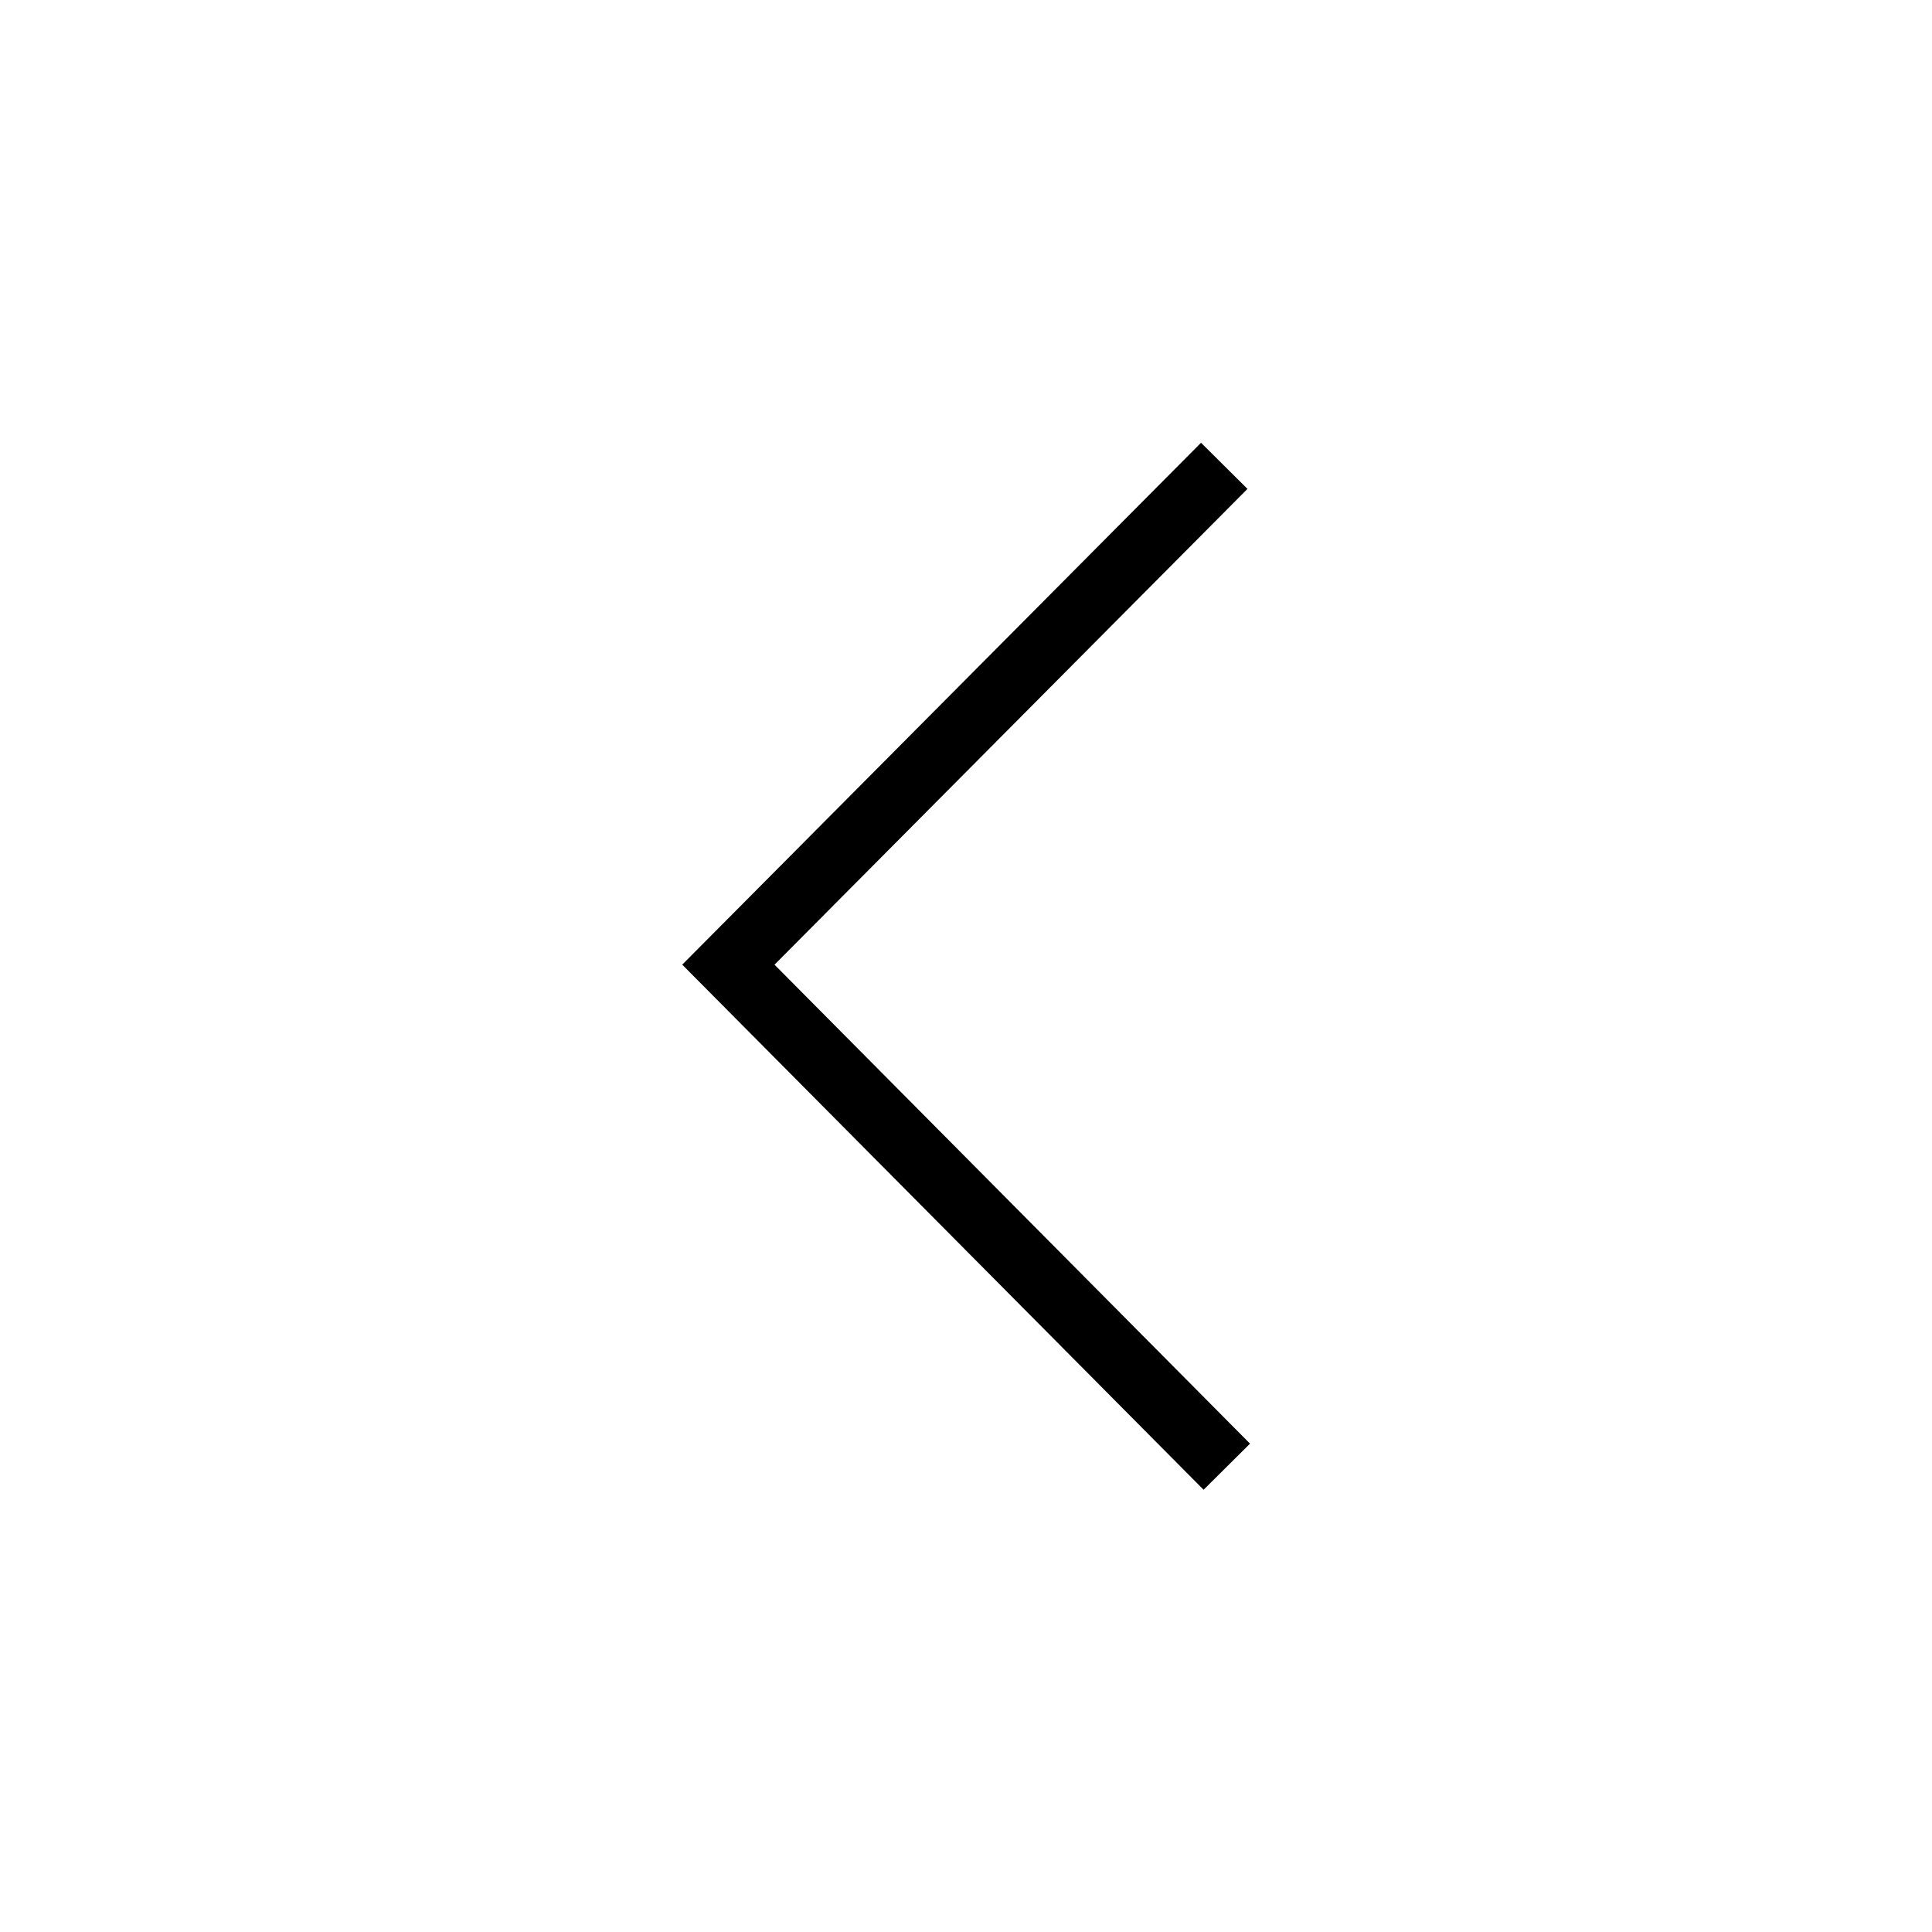 <?xml version="1.0" encoding="utf-8"?>
<svg xmlns="http://www.w3.org/2000/svg" height="48" width="48" viewBox="0 0 48 48">
  <g>
    <path id="path1" transform="rotate(0,24,24) translate(16.95,11) scale(0.813,0.813)  " fill="#000000" d="M15.854,0L17.273,1.41 2.82,15.95 17.351,30.587 15.932,31.996 0,15.949z" />
  </g>
</svg>

